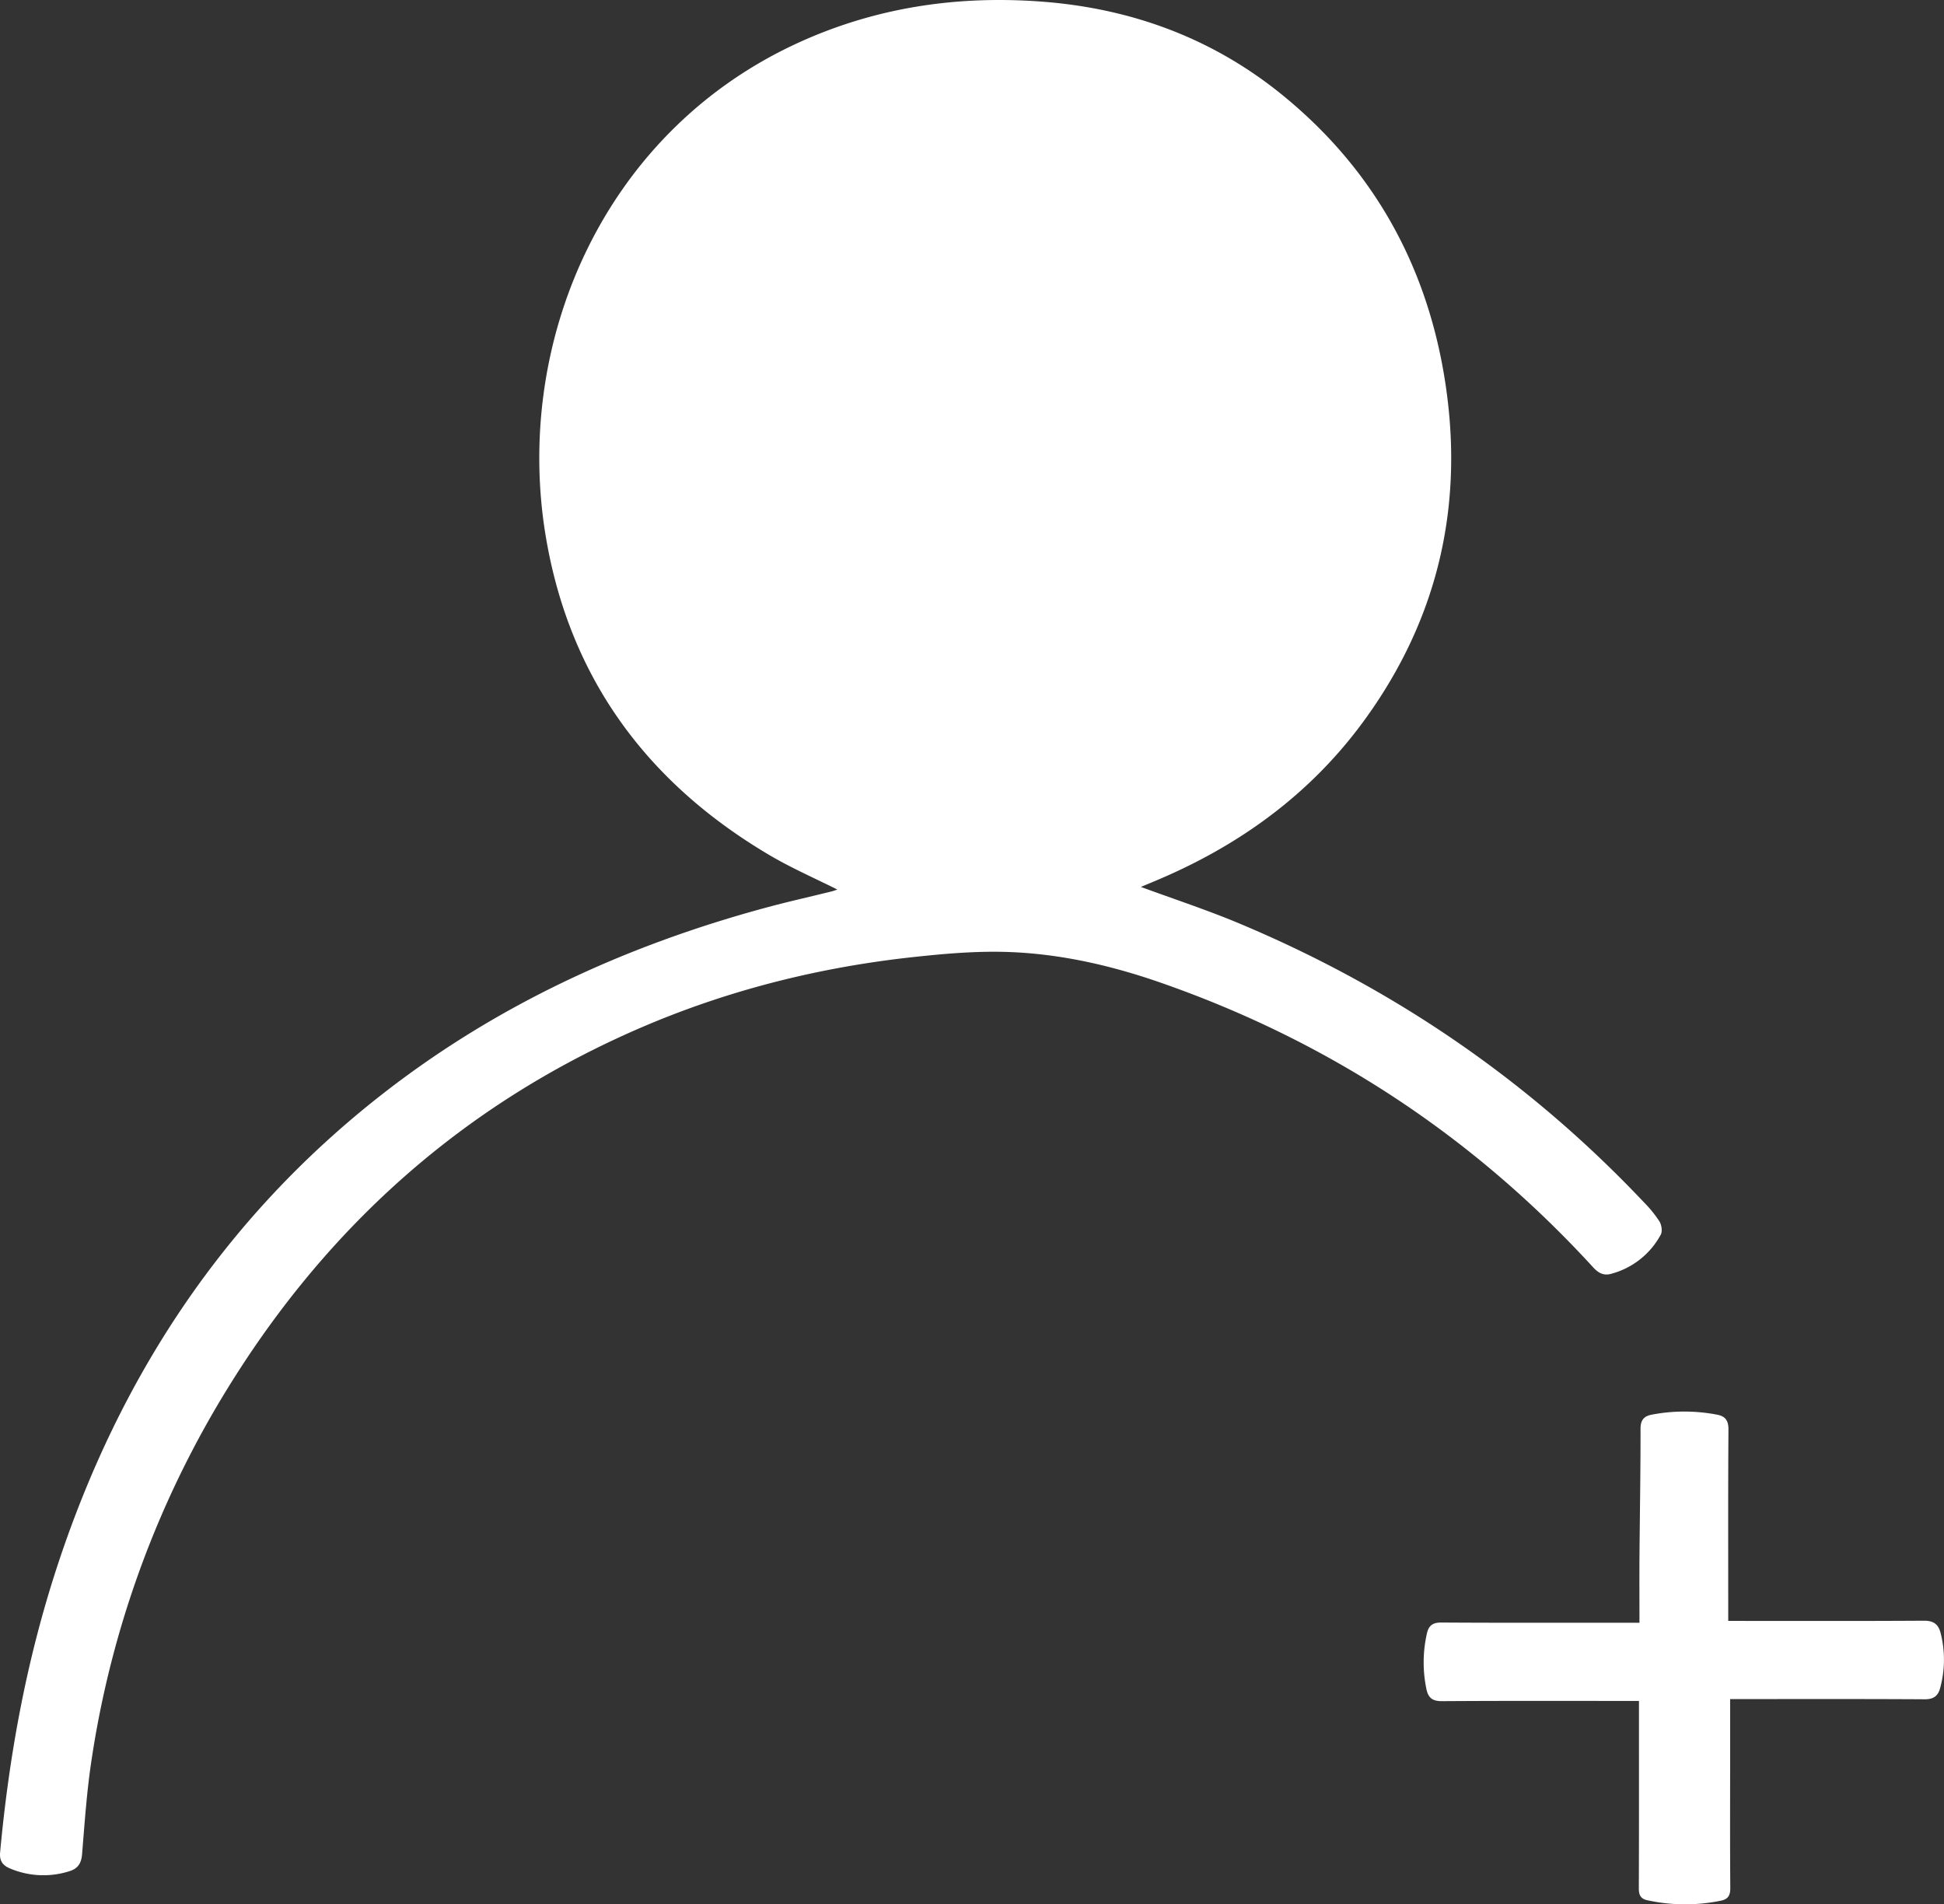<svg xmlns="http://www.w3.org/2000/svg" viewBox="0 0 1044.85 1023.26"><rect x="0" y="0" width="1044.85" height="1023.26" fill="#333333" stroke="none"/><defs><style>.cls-1{fill:#fff;}</style></defs><title>inscLogo</title><g id="Calque_2" data-name="Calque 2"><g id="Calque_1-2" data-name="Calque 1"><path class="cls-1" d="M613.2,476.59c18,6.62,35.53,12.37,52.51,19.47,83,34.73,155.85,84.4,217.74,149.87a65.49,65.49,0,0,1,8.49,10.44c1.15,1.87,1.64,5.36.65,7.13a42.71,42.71,0,0,1-26.69,21c-4,1.1-6.81-.43-9.61-3.49Q759,574.87,622.89,527.71c-26.39-9.12-53.6-15.27-81.53-16.17-16.74-.54-33.64.92-50.34,2.73-49.08,5.31-96.66,17-142.25,36.11-96.88,40.69-171.84,106.9-226.71,196.1a529.88,529.88,0,0,0-72.8,198.86c-2.61,16.93-3.75,34.09-5.16,51.18-.39,4.74-2.35,7.57-6.54,8.89A46,46,0,0,1,5.33,1004c-3.65-1.51-5.69-3.92-5.28-8.48C4.86,943,14.39,891.36,30.93,841.15c33.35-101.32,89.7-186.86,174.2-252.93,61.37-48,130.67-79.85,205.53-100.22,12-3.28,24.22-6,36.34-9,1.06-.27,2.09-.66,3.05-1-12-6-24.22-11.36-35.63-18-65.93-38.64-107.89-94.84-120.89-170.62-17.77-103.5,29.3-216.95,134.05-265.72C469.44,4.18,513.64-2.55,559.5.84c49,3.62,93.25,20,131.28,51.47C737.62,91,765.8,141,776,200.67c11.66,68.26-2.17,131.21-43.4,187.3-29.16,39.68-67.86,67.28-113.14,86Z"/><path class="cls-1" d="M929.9,913v35.67c0,22-.1,44,.09,66,0,3.93-1.33,5.91-5,6.65a95.25,95.25,0,0,1-39.64-.23c-3.62-.79-4.54-2.91-4.52-6.48.13-31.49.07-63,.07-94.49V914h-5.56c-33.5,0-67-.1-100.49.12-5.06,0-7.23-1.9-8.19-6.51a70.17,70.17,0,0,1,.24-29.74c.9-4.09,2.88-6,7.57-6,33.5.21,67,.11,100.49.11h6.21c0-11.85-.07-23.29,0-34.73.18-23.16.61-46.32.57-69.48,0-4.7,1.82-6.78,5.94-7.58a92.89,92.89,0,0,1,35.25,0c4.42.83,6.1,3.16,6.07,8-.23,32.33-.12,64.66-.12,97V871h5.83c33.16,0,66.33.11,99.49-.11,5.17,0,7.65,2,8.84,6.65a57.9,57.9,0,0,1-.29,29.63c-1.12,4.23-3.65,6-8.37,5.94-32.83-.2-65.66-.11-98.49-.11Z"/></g></g></svg>